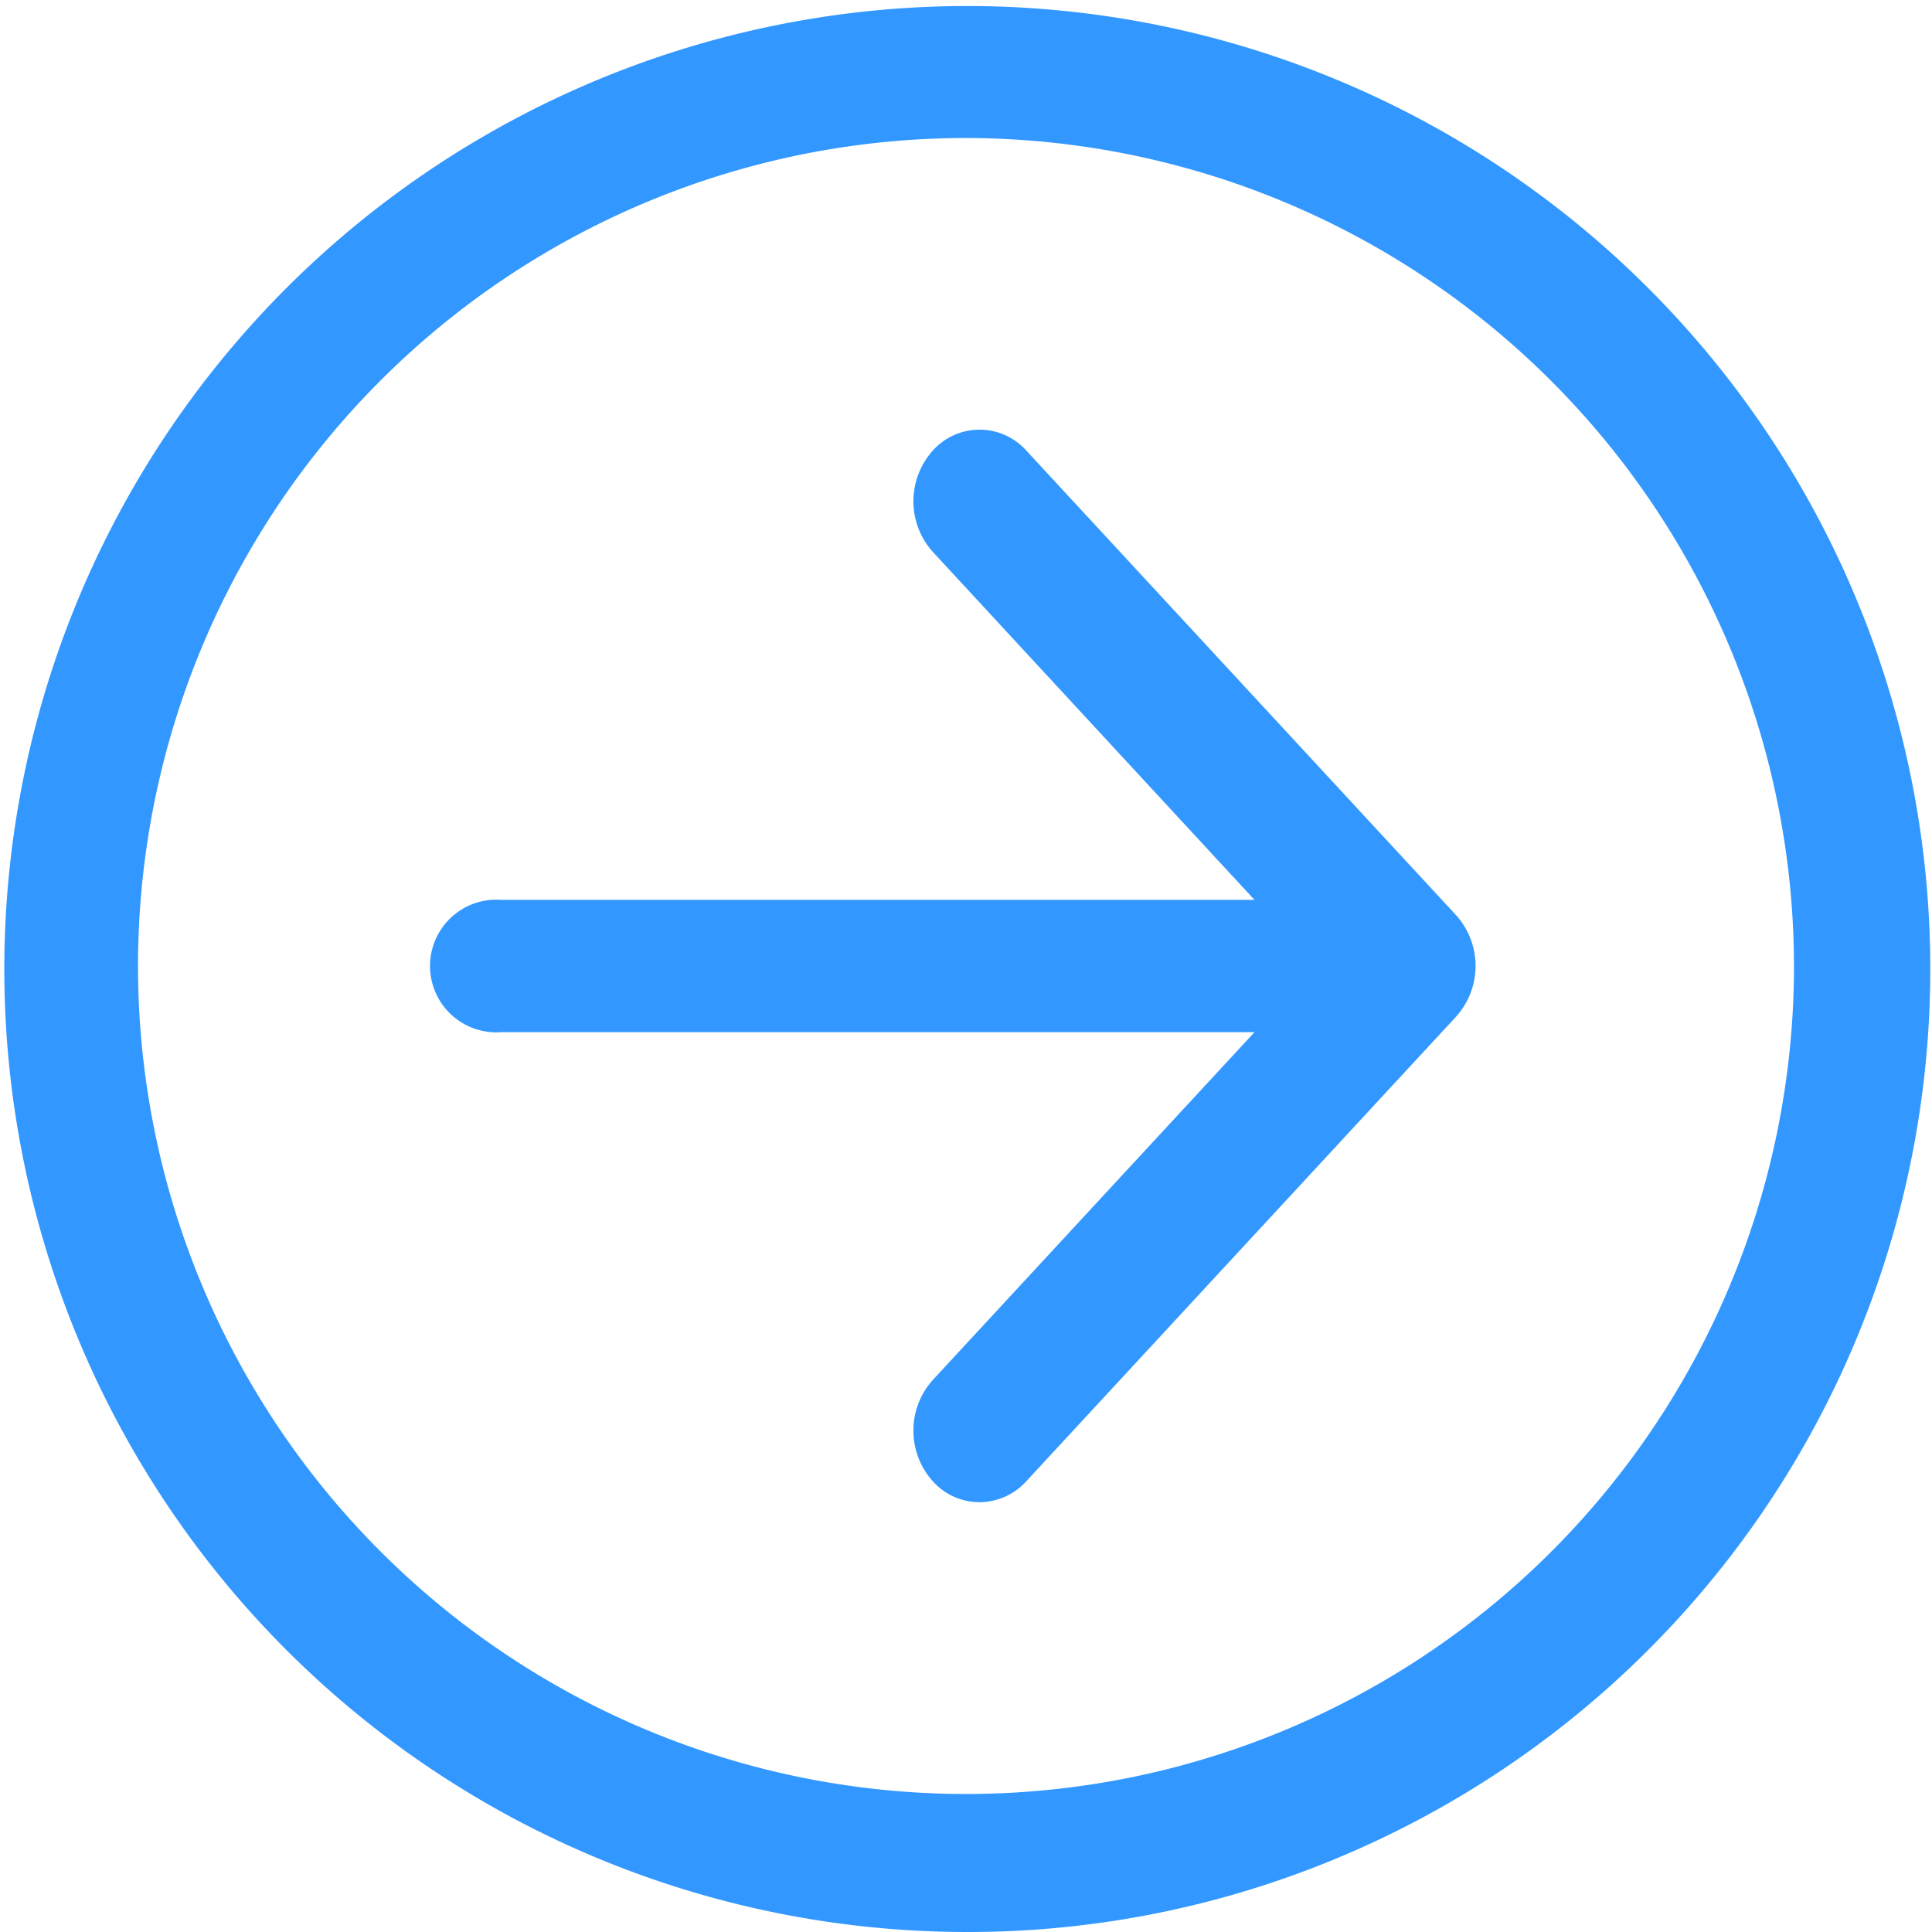 <svg xmlns="http://www.w3.org/2000/svg" width="48" height="48" viewBox="0 0 48 48">
  <g id="necessaryflair_ico" transform="translate(-56 -57)">
    <path id="路径_160" data-name="路径 160" d="M473.667,291.572a1.561,1.561,0,0,1-1.16-.522,1.883,1.883,0,0,1,0-2.514l9.513-10.285-9.513-10.291a1.883,1.883,0,0,1,0-2.514,1.559,1.559,0,0,1,2.326,0l10.679,11.545a1.883,1.883,0,0,1,0,2.514L474.832,291.05A1.58,1.58,0,0,1,473.667,291.572Z" transform="translate(-393.333 -197.25)" fill="#3298ff"/>
    <path id="路径_161" data-name="路径 161" d="M80,105a23.925,23.925,0,1,1,9.343-1.886A23.826,23.826,0,0,1,80,105Zm0-44.571A20.571,20.571,0,1,0,100.571,81,20.6,20.6,0,0,0,80,60.429Z" fill="#3298ff"/>
    <path id="路径_162" data-name="路径 162" d="M287.973,476.286H265.781a1.648,1.648,0,1,1,0-3.286h22.192a1.648,1.648,0,1,1,0,3.286Z" transform="translate(-197.321 -393.643)" fill="#3298ff"/>
  </g>
</svg>
